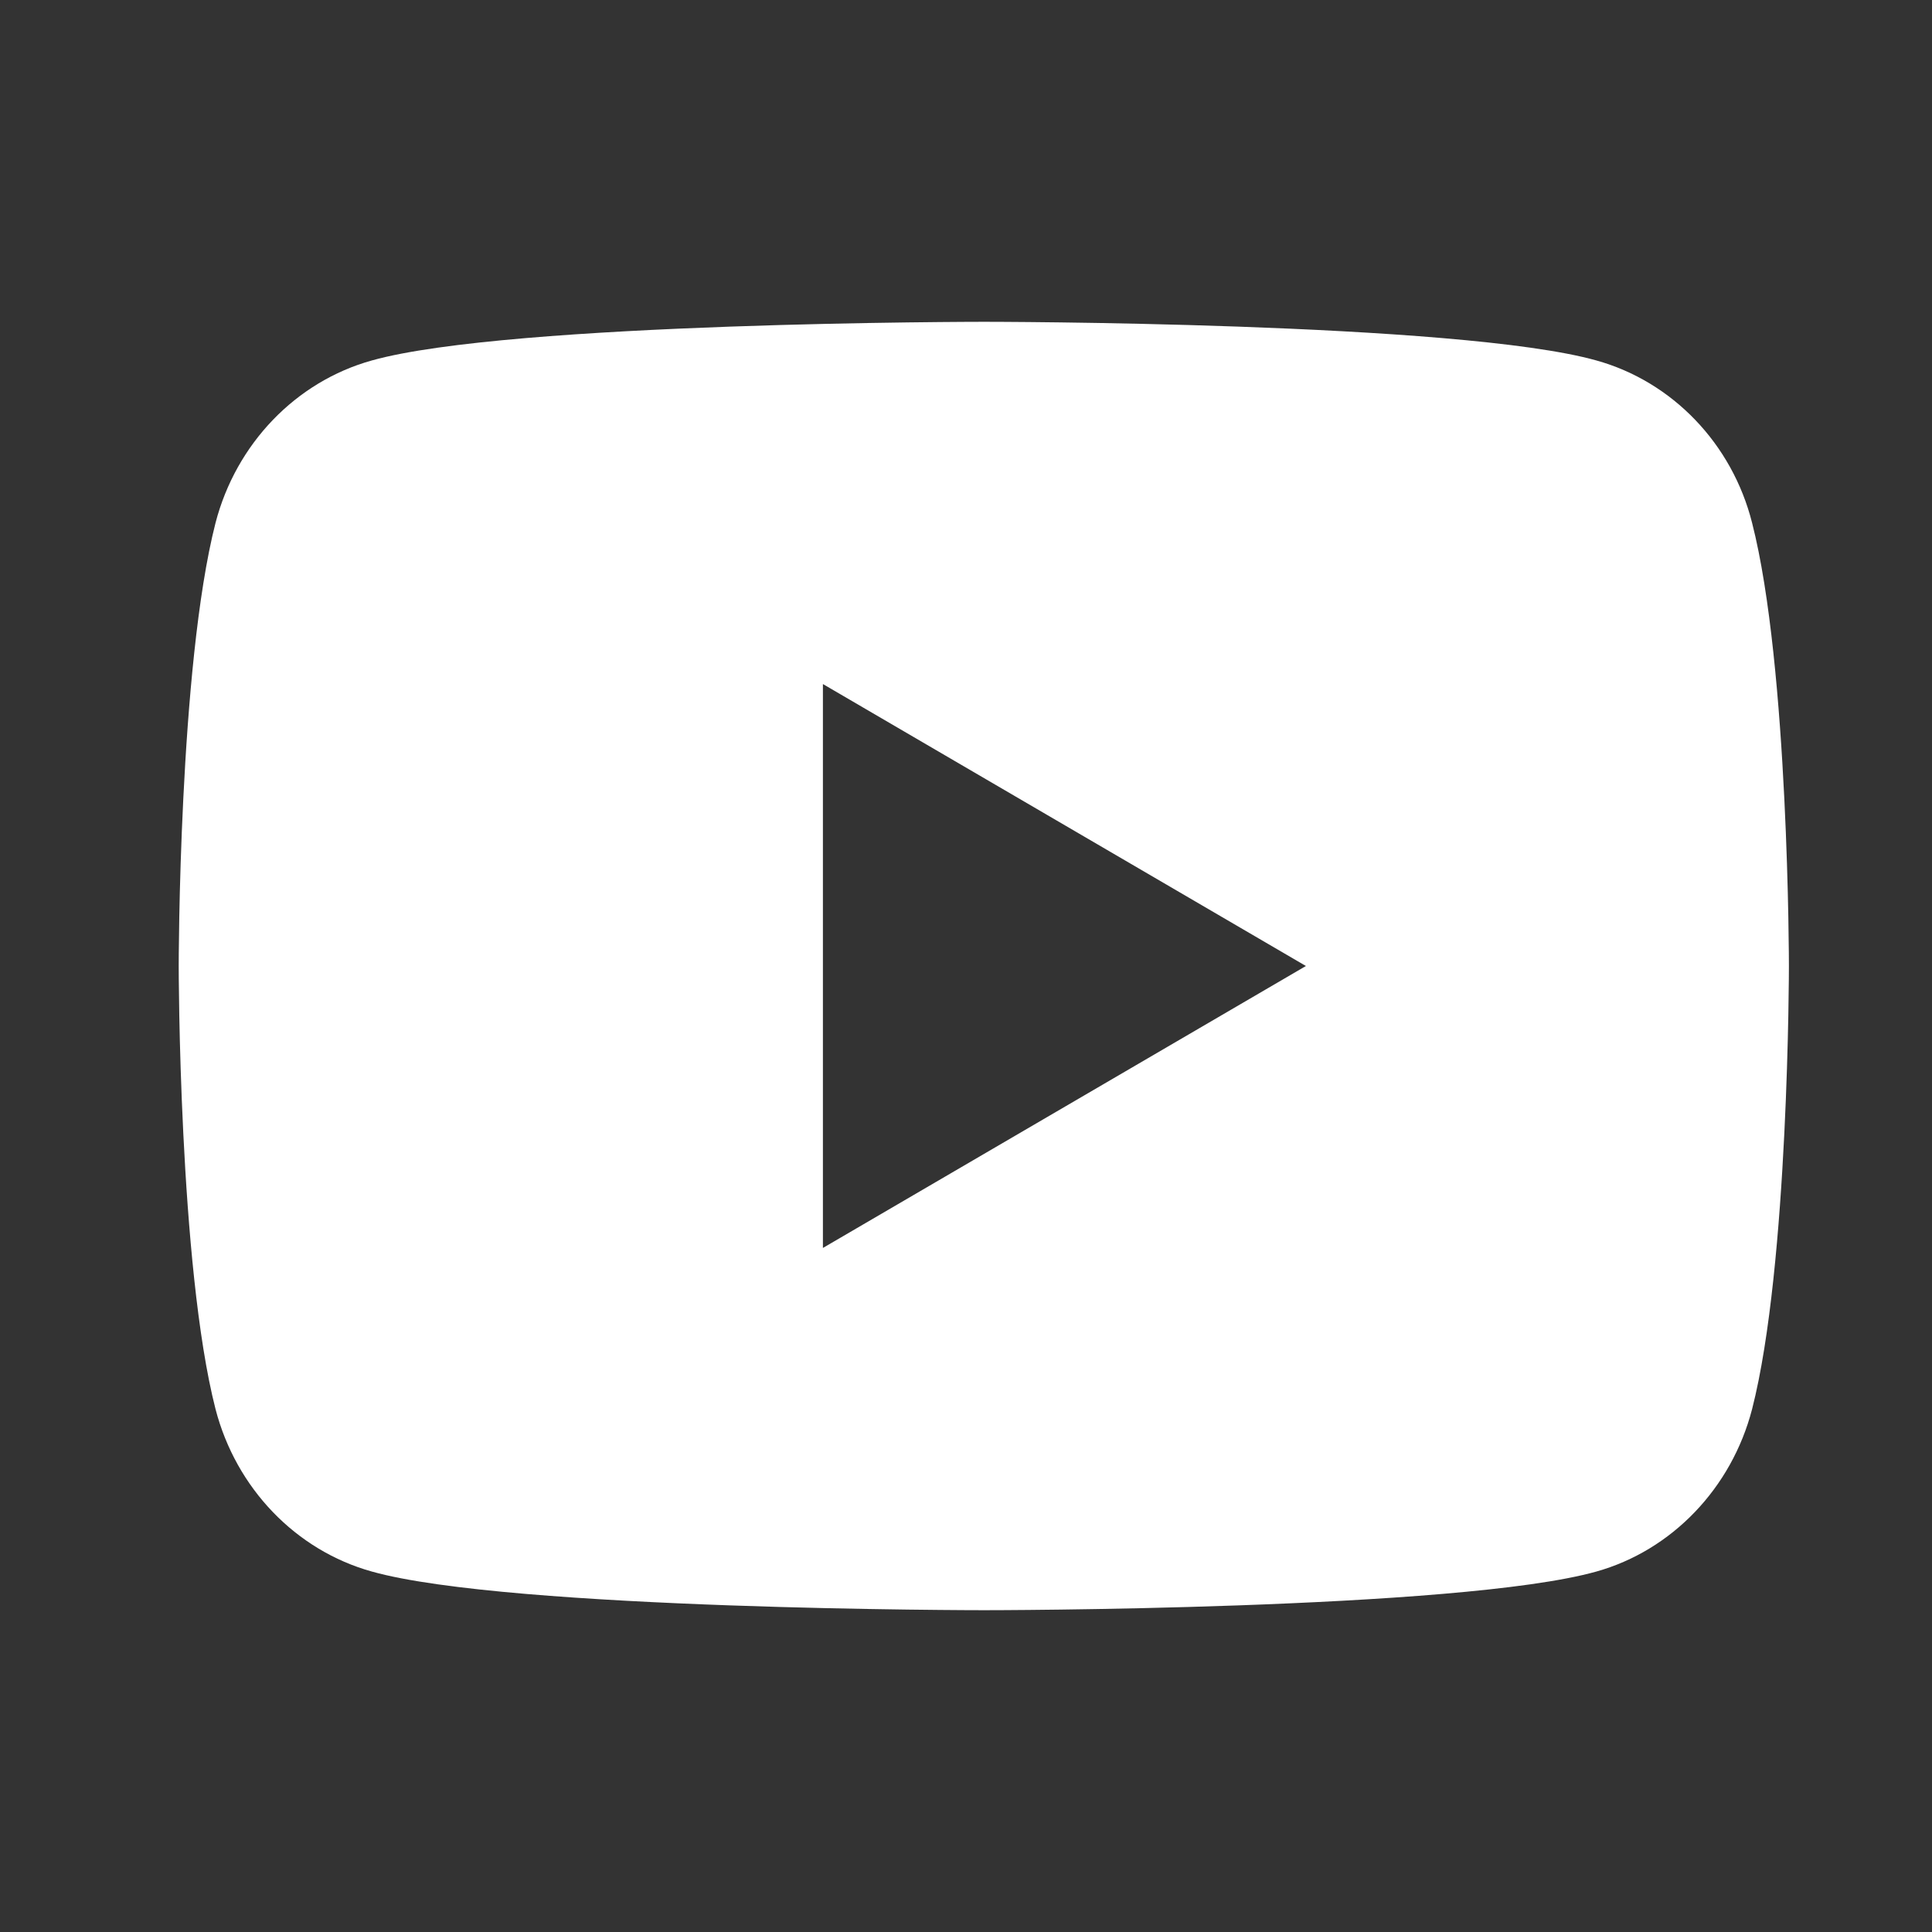<svg version="1.2" baseProfile="tiny-ps" xmlns="http://www.w3.org/2000/svg" viewBox="0 0 32 32" width="32" height="32">
	<rect x="0" y="0" width="32" height="32" fill="#333333" stroke="none"/>
	<title>New Project</title>
	<style>
		tspan { white-space:pre }
		.shp0 { fill: #ffffff } 
	</style>
	<path id="Layer" fill-rule="evenodd" class="shp0" d="M29.02 8.66C29.63 11.04 29.63 16 29.63 16C29.63 16 29.63 20.96 29.02 23.34C28.68 24.65 27.69 25.68 26.44 26.03C24.16 26.67 16.3 26.67 16.3 26.67C16.3 26.67 8.44 26.67 6.16 26.03C4.9 25.68 3.91 24.65 3.57 23.34C2.96 20.96 2.96 16 2.96 16C2.96 16 2.96 11.04 3.57 8.66C3.91 7.35 4.9 6.32 6.16 5.97C8.44 5.33 16.3 5.33 16.3 5.33C16.3 5.33 24.16 5.33 26.44 5.97C27.7 6.32 28.69 7.35 29.02 8.66ZM13.63 20.67L21.63 16L13.63 11.33L13.63 20.67Z" />
</svg>